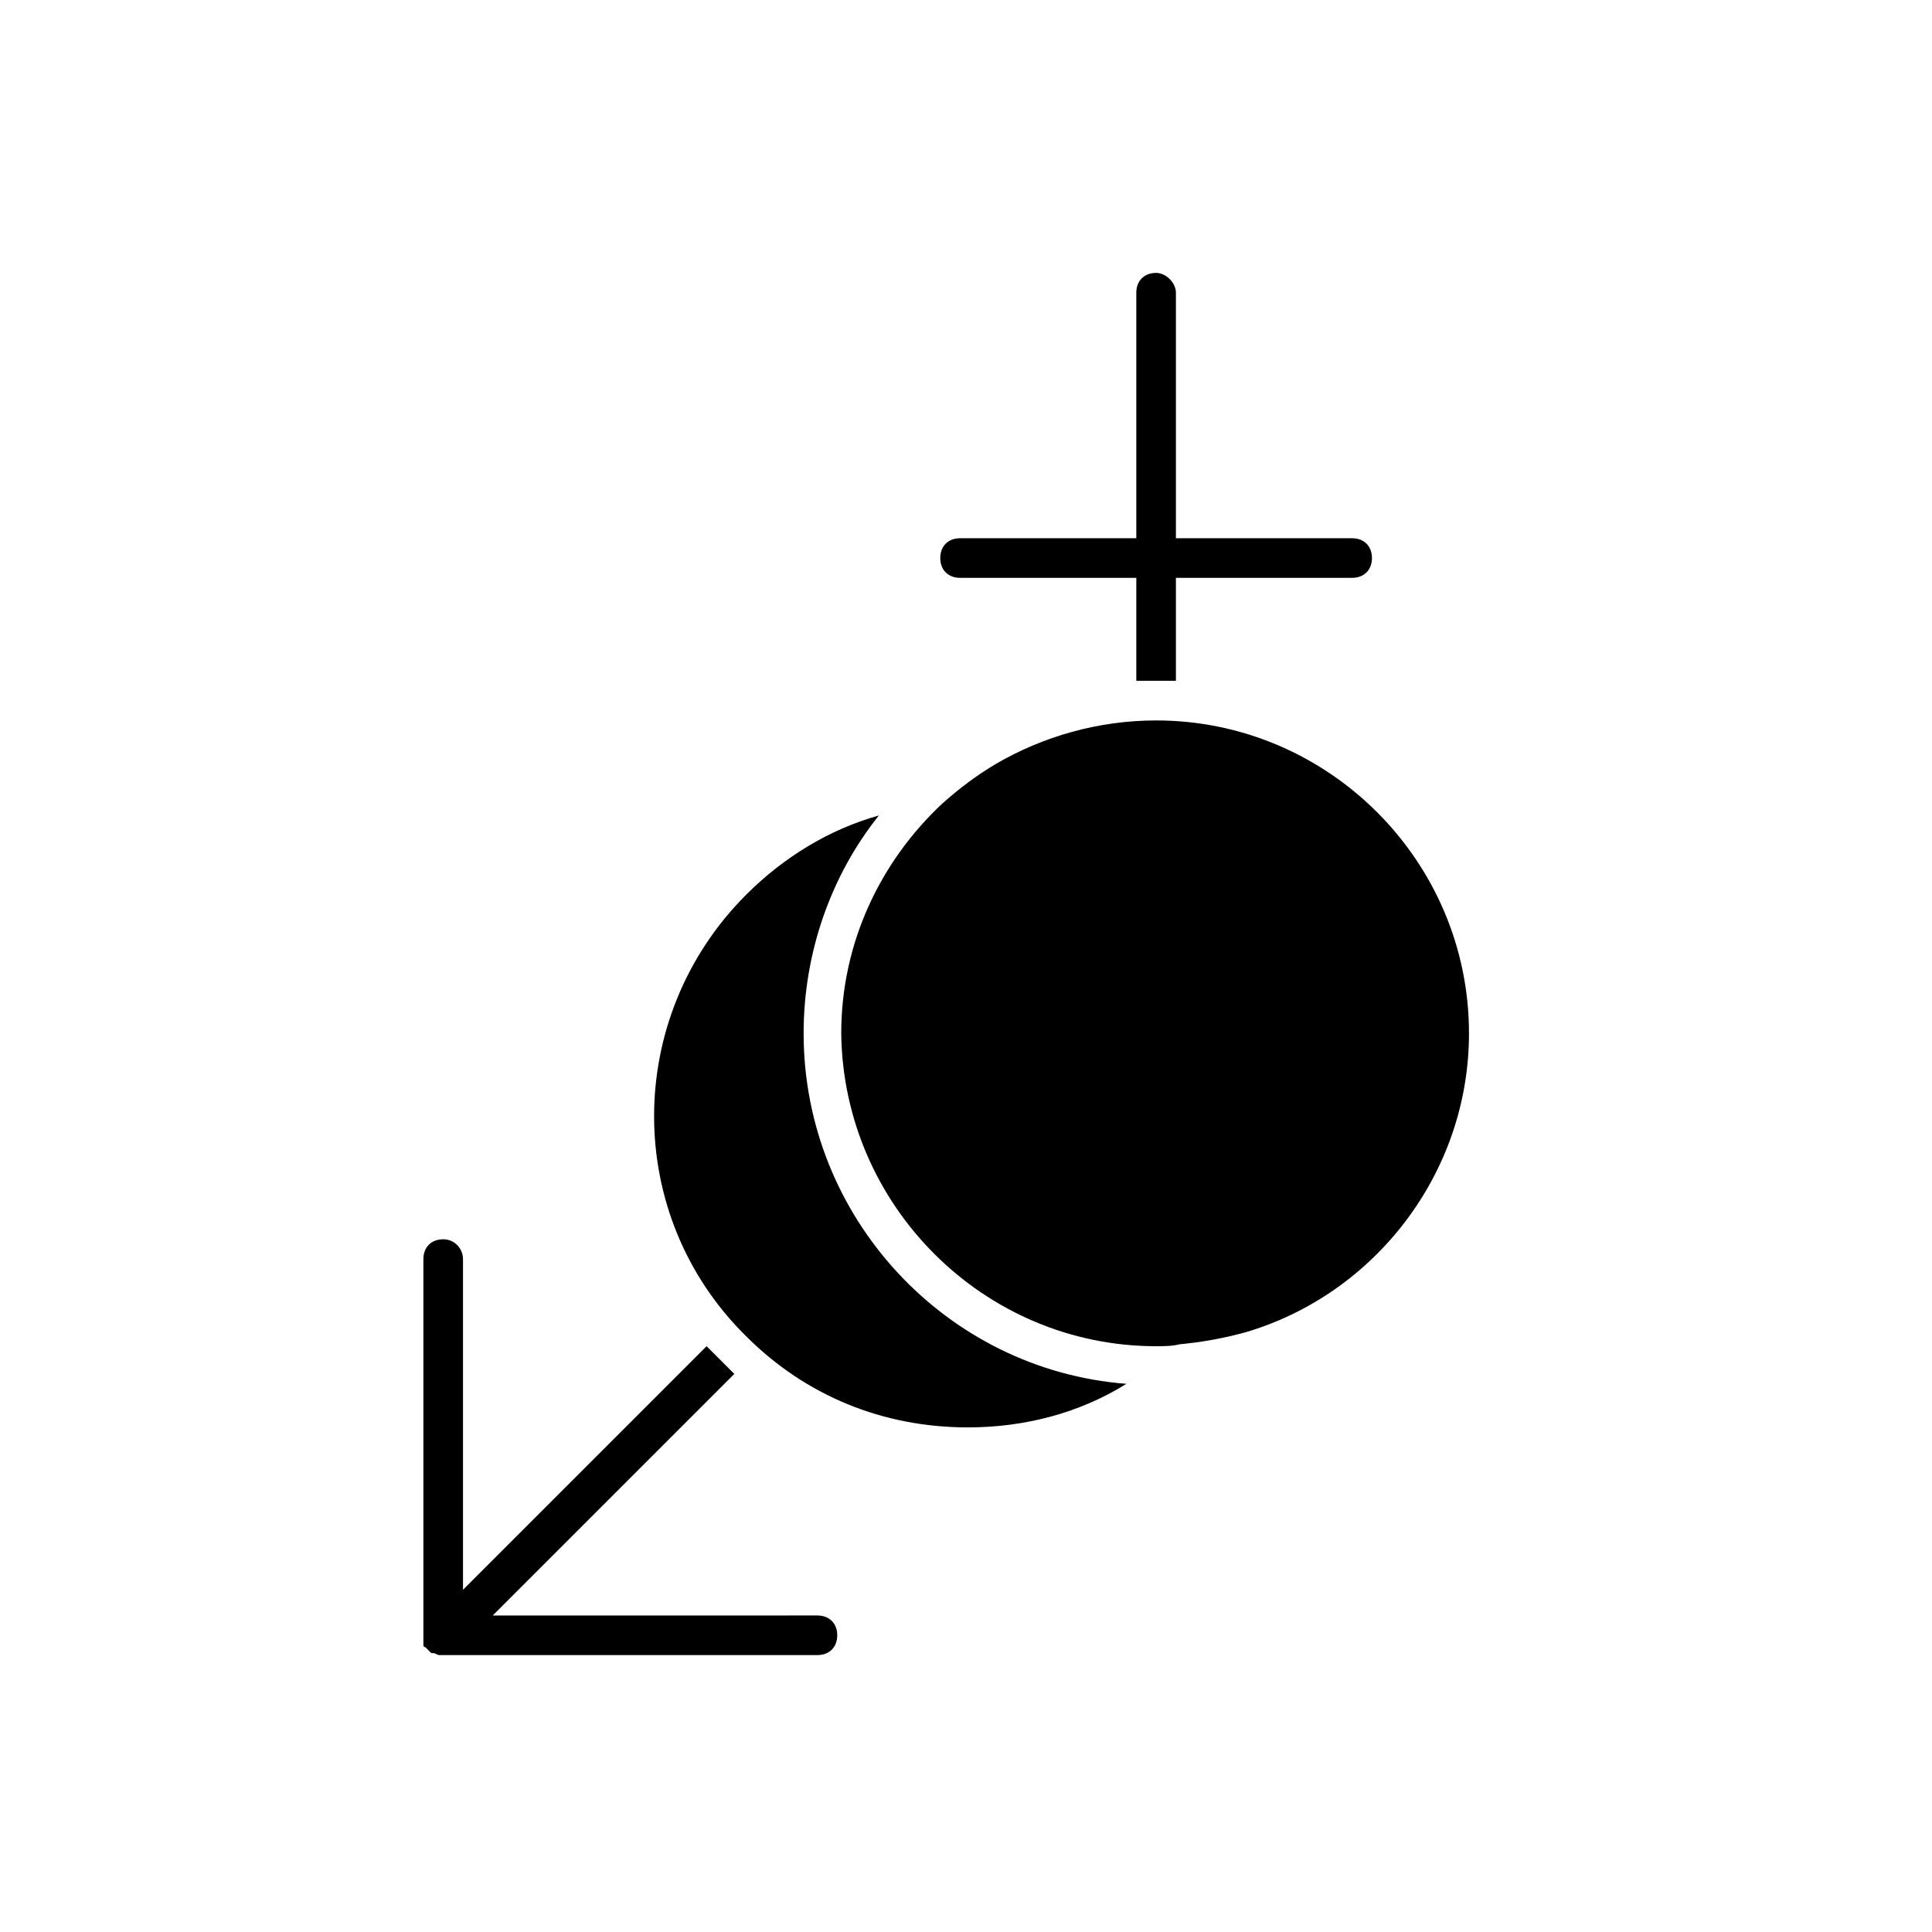 <?xml version="1.0" encoding="UTF-8"?>
<!-- Uploaded to: ICON Repo, www.iconrepo.com, Generator: ICON Repo Mixer Tools -->
<svg fill="#000000" width="800px" height="800px" version="1.1" viewBox="144 144 512 512" xmlns="http://www.w3.org/2000/svg">
 <g>
  <path d="m442.51 510.73c-47.758-3.672-85.543-44.082-85.543-92.891 0-21.516 7.348-41.984 19.941-57.727-13.121 3.672-25.191 11.02-35.16 20.992-32.539 32.539-32.539 85.02 0 117.03 15.742 15.742 36.211 24.141 58.777 24.141 14.695 0 29.391-3.672 41.984-11.547z"/>
  <path d="m450.38 500.76c2.098 0 4.199 0 6.297-0.523 5.773-0.523 11.547-1.574 17.32-3.148 34.113-9.973 59.301-41.984 59.301-79.246 0-45.656-37.262-82.918-82.918-82.918-15.219 0-29.914 4.199-42.508 11.547-5.246 3.148-9.445 6.297-14.168 10.496-16.27 15.219-26.766 36.734-26.766 60.879 0.523 45.652 37.785 82.914 83.441 82.914z"/>
  <path d="m261.45 472.42c-3.148 0-5.246 2.098-5.246 5.246v100.76 0.523 0.523 0.523s0 0.523 0.523 0.523l1.047 1.047s0.523 0.523 0.523 0.523h0.523c0.523 0 1.051 0.523 1.574 0.523h100.24c3.148 0 5.246-2.098 5.246-5.246 0-3.148-2.098-5.246-5.246-5.246l-86.062 0.008 64.027-64.027-7.348-7.348-64.551 64.555v-87.645c0-2.621-2.098-5.246-5.25-5.246z"/>
  <path d="m450.38 216.32c-3.148 0-5.246 2.098-5.246 5.246v65.074h-46.707c-3.148 0-5.246 2.098-5.246 5.246 0 3.148 2.098 5.246 5.246 5.246h46.707v27.289h10.496v-27.289h46.707c3.148 0 5.246-2.098 5.246-5.246 0-3.148-2.098-5.246-5.246-5.246h-46.707v-65.07c0-2.625-2.625-5.25-5.25-5.25z"/>
 </g>
</svg>